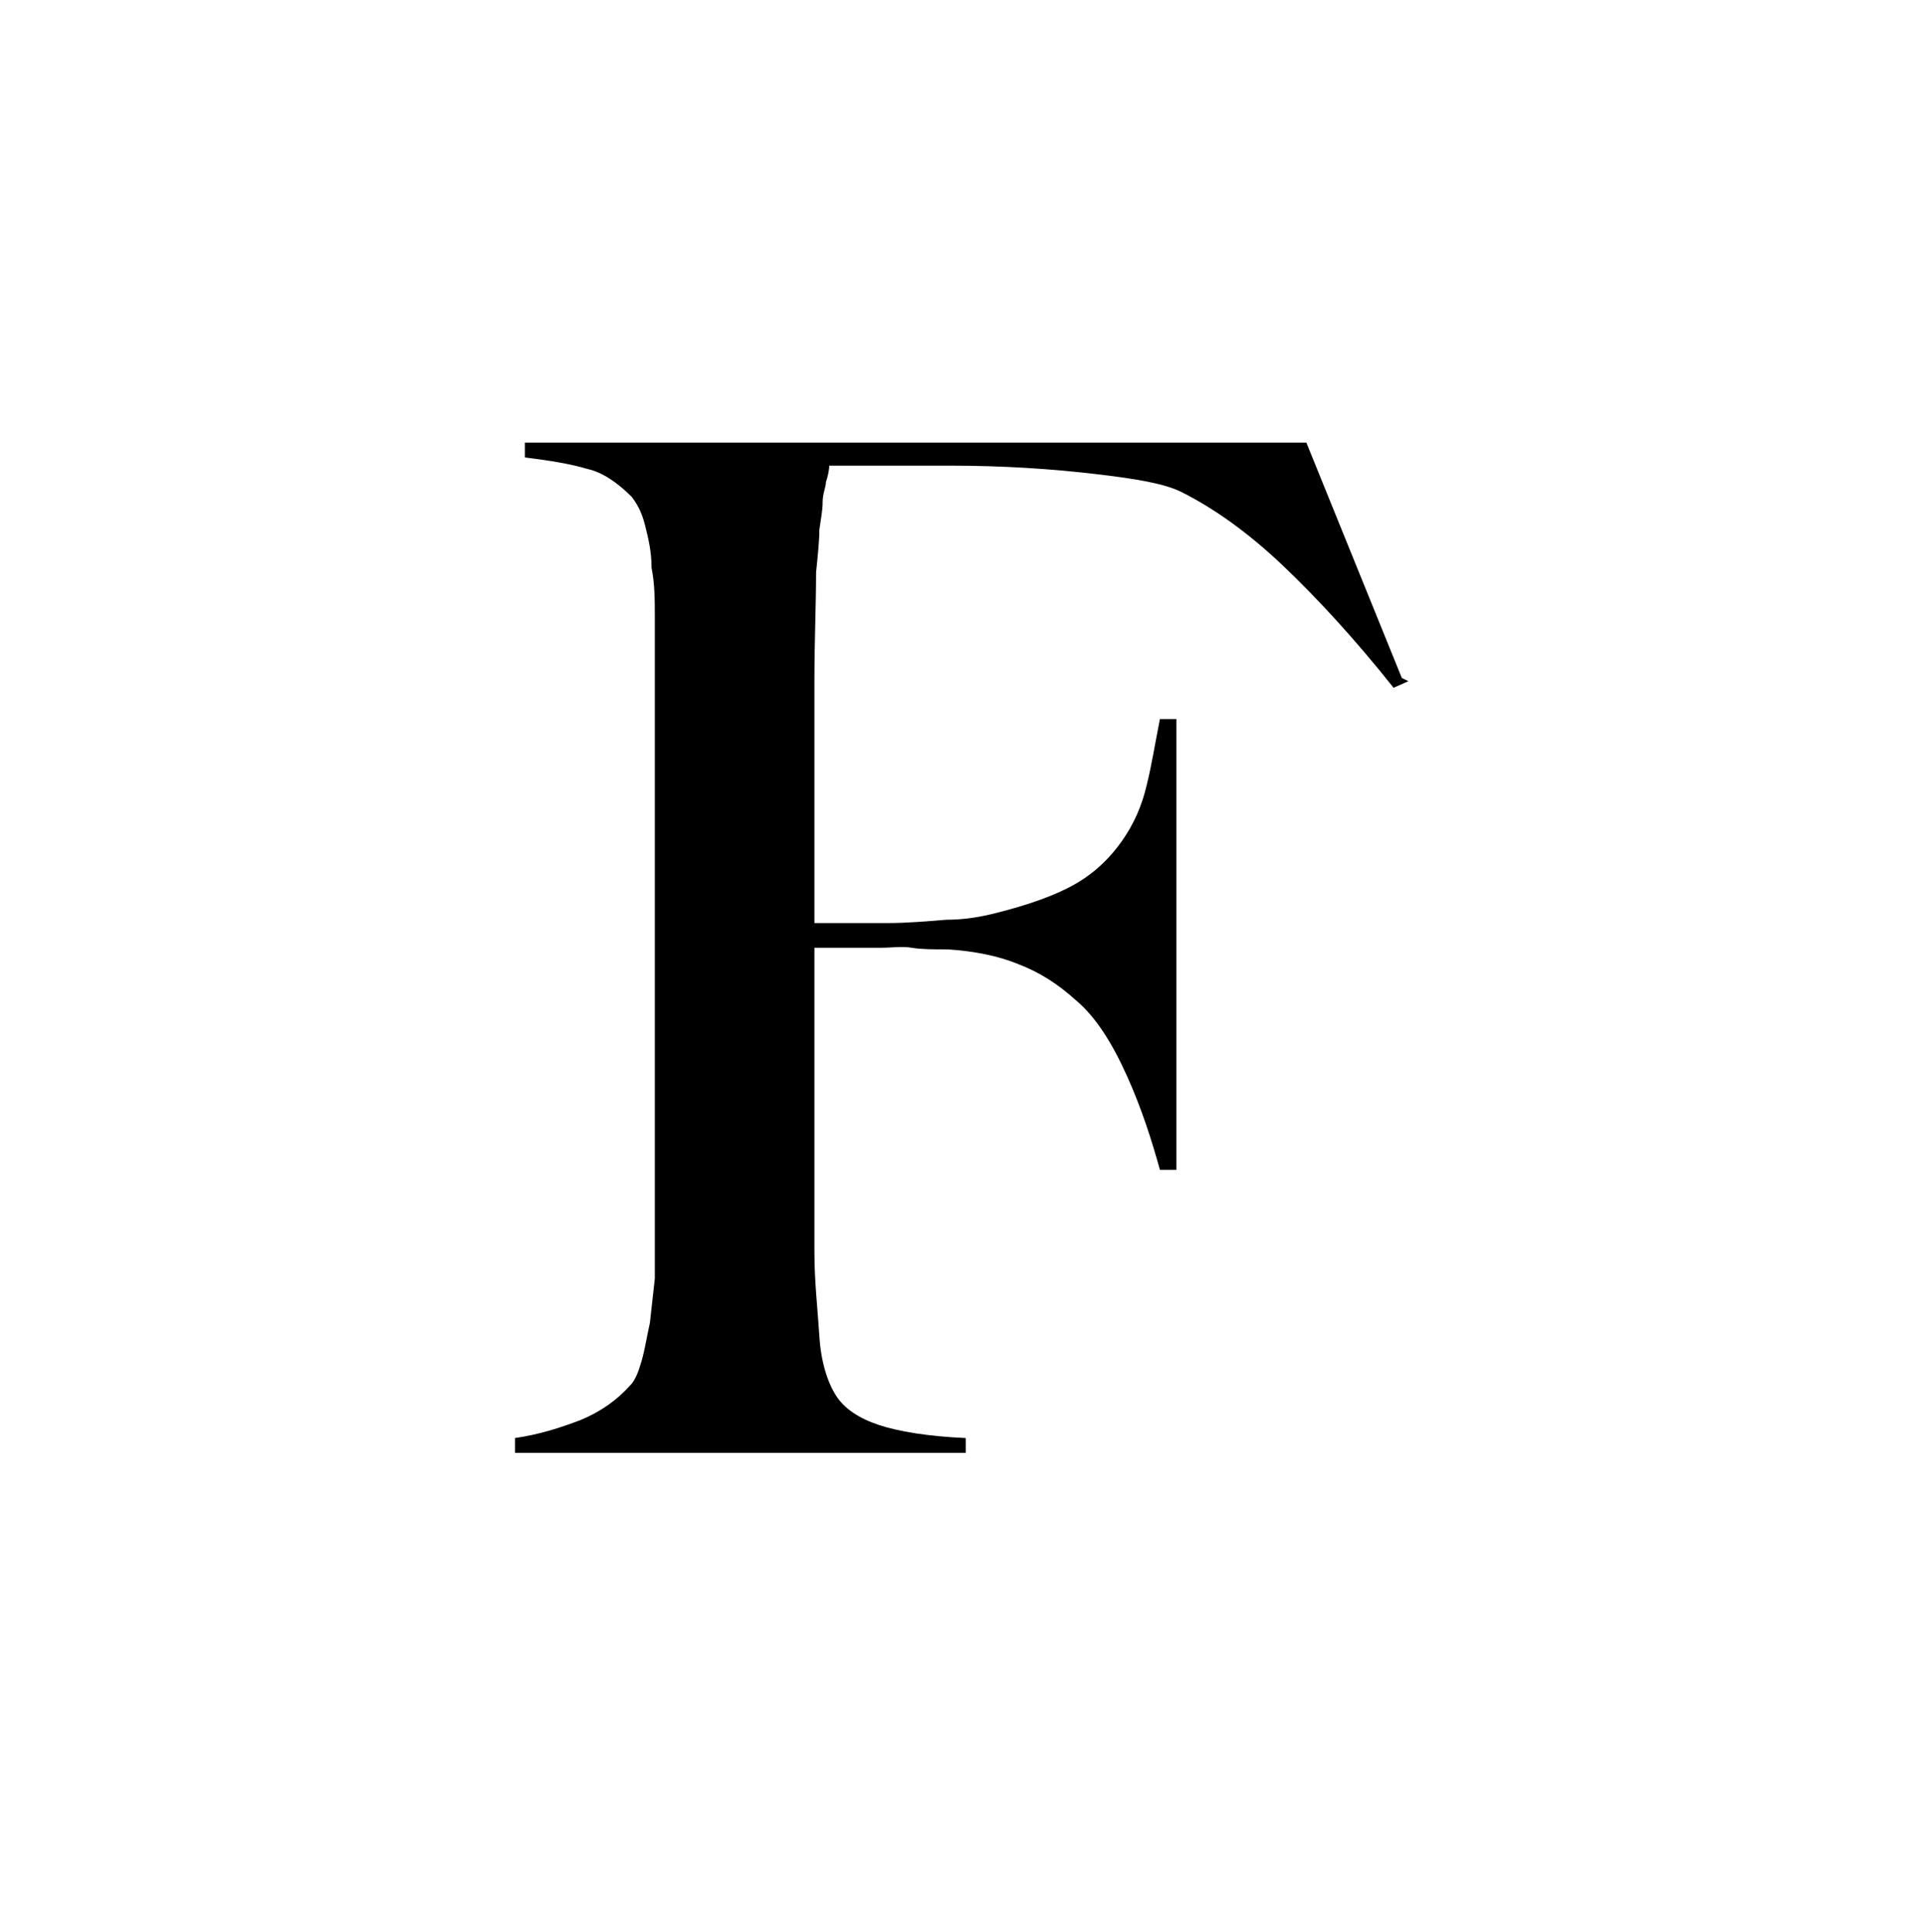 <?xml version="1.0" encoding="UTF-8"?>
<svg xmlns="http://www.w3.org/2000/svg" id="Layer_1" data-name="Layer 1" version="1.1" viewBox="0 0 117 117.4">
  <defs>
    <style>
      .cls-1 {
        fill: #000;
        fill-rule: evenodd;
        stroke-width: 0px;
      }
    </style>
  </defs>
  <path class="cls-1" d="M85.6,41.4l-.9.4c-2.3-2.9-4.6-5.4-6.7-7.4-2.1-2-4.2-3.5-6.2-4.5-1-.5-2.7-.8-5.3-1.1s-5.5-.5-8.8-.5-1.2,0-2,0c-.7,0-1.5,0-2.1,0-.7,0-1.3,0-1.9,0-.6,0-1,0-1.3,0,0,.3-.1.7-.2,1,0,.3-.2.7-.2,1.2,0,.5-.1,1-.2,1.7,0,.7-.1,1.6-.2,2.6,0,2-.1,4.2-.1,6.5s0,4.6,0,6.7v8.1h1.5c.9,0,1.9,0,3,0,1.1,0,2.3-.1,3.5-.2,1.2,0,2.2-.2,3-.4,2-.5,3.7-1.1,4.9-1.8,1.2-.7,2.1-1.6,2.8-2.6.7-1,1.2-2.1,1.5-3.4.3-1.2.5-2.5.8-4h1v27.4h-1c-.5-1.8-1.1-3.7-2-5.7s-1.9-3.6-3.1-4.6c-1.1-1-2.2-1.7-3.5-2.2-1.2-.5-2.7-.8-4.3-.9-.9,0-1.6,0-2.2-.1s-1.2,0-1.8,0h-4.1v10.6c0,1.6,0,3.1,0,4.4,0,1.3,0,2.5,0,3.5,0,1.8.2,3.5.3,5.1.1,1.6.5,2.8,1,3.6.5.8,1.4,1.4,2.6,1.8,1.2.4,3,.7,5.3.8v.9h-27.4v-.9c1.4-.2,2.7-.6,4-1.1,1.2-.5,2.2-1.2,3-2.1.3-.3.5-.8.7-1.5.2-.7.3-1.4.5-2.3.1-.9.2-1.8.3-2.7,0-.9,0-1.9,0-2.8s0-1.9,0-3.2,0-2.9,0-4.5c0-1.6,0-3.3,0-5v-21.5c0-1,0-2.1,0-3.1,0-1.1,0-2.1-.2-3.1,0-1-.2-1.8-.4-2.6-.2-.8-.5-1.3-.8-1.7-.9-.9-1.8-1.5-2.7-1.7-1-.3-2.2-.5-3.8-.7v-.9h47.5l5.8,14.3Z"></path>
</svg>
